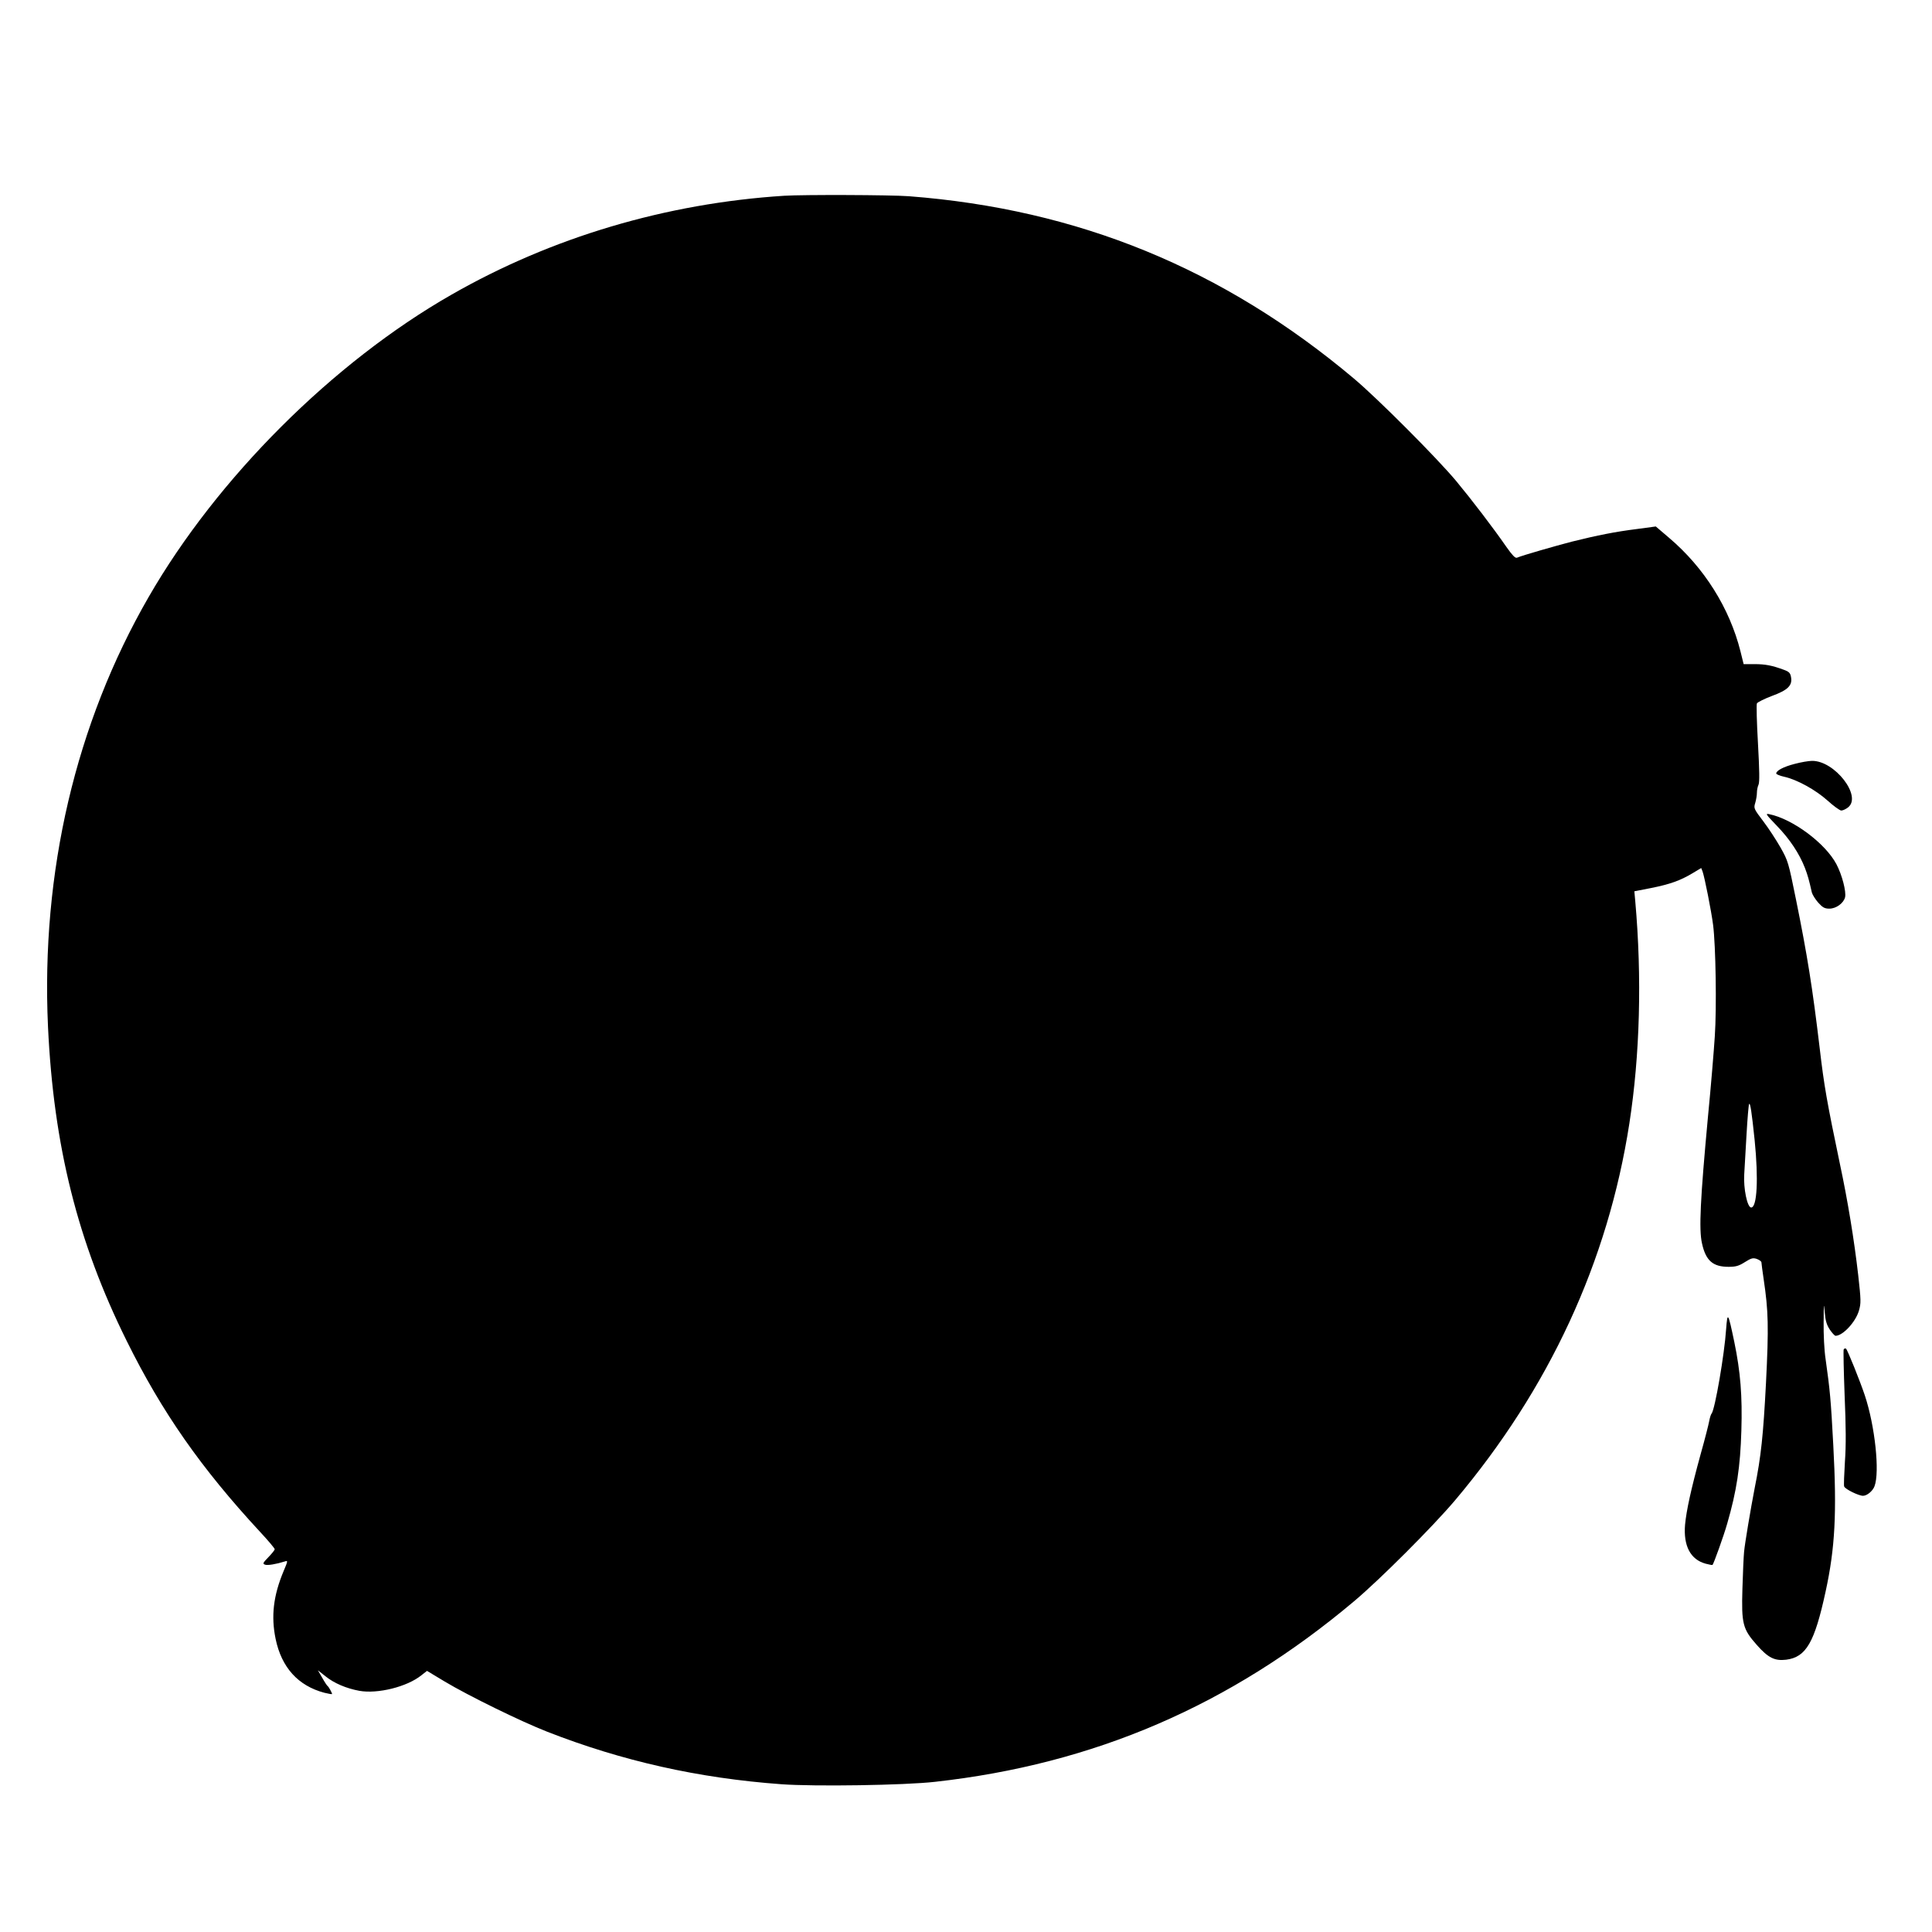 <?xml version="1.0" standalone="no"?>
<!DOCTYPE svg PUBLIC "-//W3C//DTD SVG 20010904//EN"
 "http://www.w3.org/TR/2001/REC-SVG-20010904/DTD/svg10.dtd">
<svg version="1.0" xmlns="http://www.w3.org/2000/svg"
 width="1280pt" height="1280pt" viewBox="0 0 1280 1280"
 preserveAspectRatio="xMidYMid meet">
<g transform="translate(0,1280) scale(0.1,-0.1)"
fill="#000000" stroke="none">
<path d="M5195 11503 c-782 -50 -1540 -275 -2205 -656 -785 -449 -1551 -1214
-2005 -2002 -484 -839 -714 -1823 -667 -2847 37 -789 196 -1426 522 -2083 233
-471 493 -843 883 -1264 54 -58 97 -109 97 -115 0 -6 -19 -29 -42 -53 -36 -37
-39 -43 -23 -49 16 -7 75 3 132 21 21 7 21 5 -8 -64 -68 -162 -84 -299 -53
-449 39 -189 149 -311 323 -357 28 -7 51 -11 51 -8 0 7 -22 48 -30 53 -4 3
-20 27 -35 54 l-29 50 52 -41 c56 -45 136 -79 222 -95 121 -22 317 26 412 103
l37 29 118 -71 c157 -94 504 -264 678 -332 496 -194 1002 -308 1552 -348 219
-16 817 -7 1018 16 1053 117 1955 505 2777 1197 170 143 521 494 668 668 624
740 1013 1581 1155 2497 70 453 84 964 39 1473 l-6 65 108 21 c126 25 197 50
278 99 l57 34 9 -23 c13 -36 58 -261 70 -356 17 -135 24 -546 11 -736 -6 -94
-26 -337 -46 -540 -50 -540 -60 -739 -39 -831 25 -115 72 -156 176 -156 47 0
67 5 108 31 43 27 54 30 80 21 16 -6 30 -16 30 -23 0 -7 7 -58 15 -113 31
-209 34 -312 15 -688 -18 -343 -32 -482 -75 -695 -27 -140 -65 -366 -70 -421
-3 -30 -8 -139 -11 -244 -7 -234 2 -268 96 -374 75 -85 118 -106 194 -97 132
17 188 114 261 451 63 289 75 521 51 970 -16 303 -22 365 -51 571 -9 58 -14
163 -13 245 1 122 2 133 7 68 5 -60 13 -86 34 -118 15 -22 32 -41 38 -41 48 0
133 91 155 167 14 49 14 67 -5 236 -26 228 -69 492 -121 735 -86 411 -105 518
-134 767 -48 403 -82 616 -158 990 -49 242 -52 252 -101 339 -28 49 -79 128
-115 175 -63 83 -64 86 -53 122 6 20 11 50 11 67 0 17 5 42 11 54 7 17 6 94
-4 273 -8 138 -11 257 -7 265 5 8 49 30 99 49 107 39 137 70 127 125 -5 28
-13 36 -49 49 -76 28 -121 37 -193 37 l-72 0 -21 85 c-72 286 -240 554 -472
751 l-89 76 -126 -17 c-143 -18 -259 -41 -432 -84 -107 -28 -321 -89 -362
-106 -12 -4 -31 17 -70 72 -88 127 -227 309 -334 438 -130 155 -516 542 -676
677 -867 729 -1827 1122 -2949 1208 -121 9 -698 11 -826 3z m6430 -6257 c26
-258 16 -446 -23 -446 -26 0 -52 127 -46 220 2 36 9 153 15 260 6 107 14 200
17 205 8 12 17 -48 37 -239z"/>
<path d="M11890 7739 c-74 -19 -123 -45 -122 -64 1 -5 24 -15 52 -21 86 -19
209 -87 288 -158 40 -36 81 -66 91 -66 10 0 30 9 45 21 94 74 -89 310 -239
308 -22 0 -74 -9 -115 -20z"/>
<path d="M11773 7328 c84 -87 147 -181 185 -278 19 -50 27 -79 46 -163 4 -15
23 -45 42 -67 30 -33 43 -40 74 -40 45 0 94 36 104 75 9 37 -20 149 -57 219
-73 139 -291 301 -446 332 -27 6 -21 -2 52 -78z"/>
<path d="M11436 3994 c-11 -167 -74 -532 -96 -559 -5 -5 -12 -28 -16 -50 -4
-22 -29 -121 -57 -220 -64 -233 -94 -372 -103 -466 -12 -141 36 -232 137 -259
23 -6 43 -10 45 -8 8 9 74 192 97 273 63 217 87 377 94 617 7 230 -6 390 -47
588 -41 196 -45 203 -54 84z"/>
<path d="M12215 3860 c-3 -5 0 -141 6 -302 9 -210 10 -335 2 -443 -5 -82 -8
-156 -5 -163 6 -18 96 -62 125 -62 26 0 64 31 76 63 36 94 3 401 -64 602 -31
93 -116 305 -125 310 -5 3 -11 1 -15 -5z"/>
</g>
</svg>
